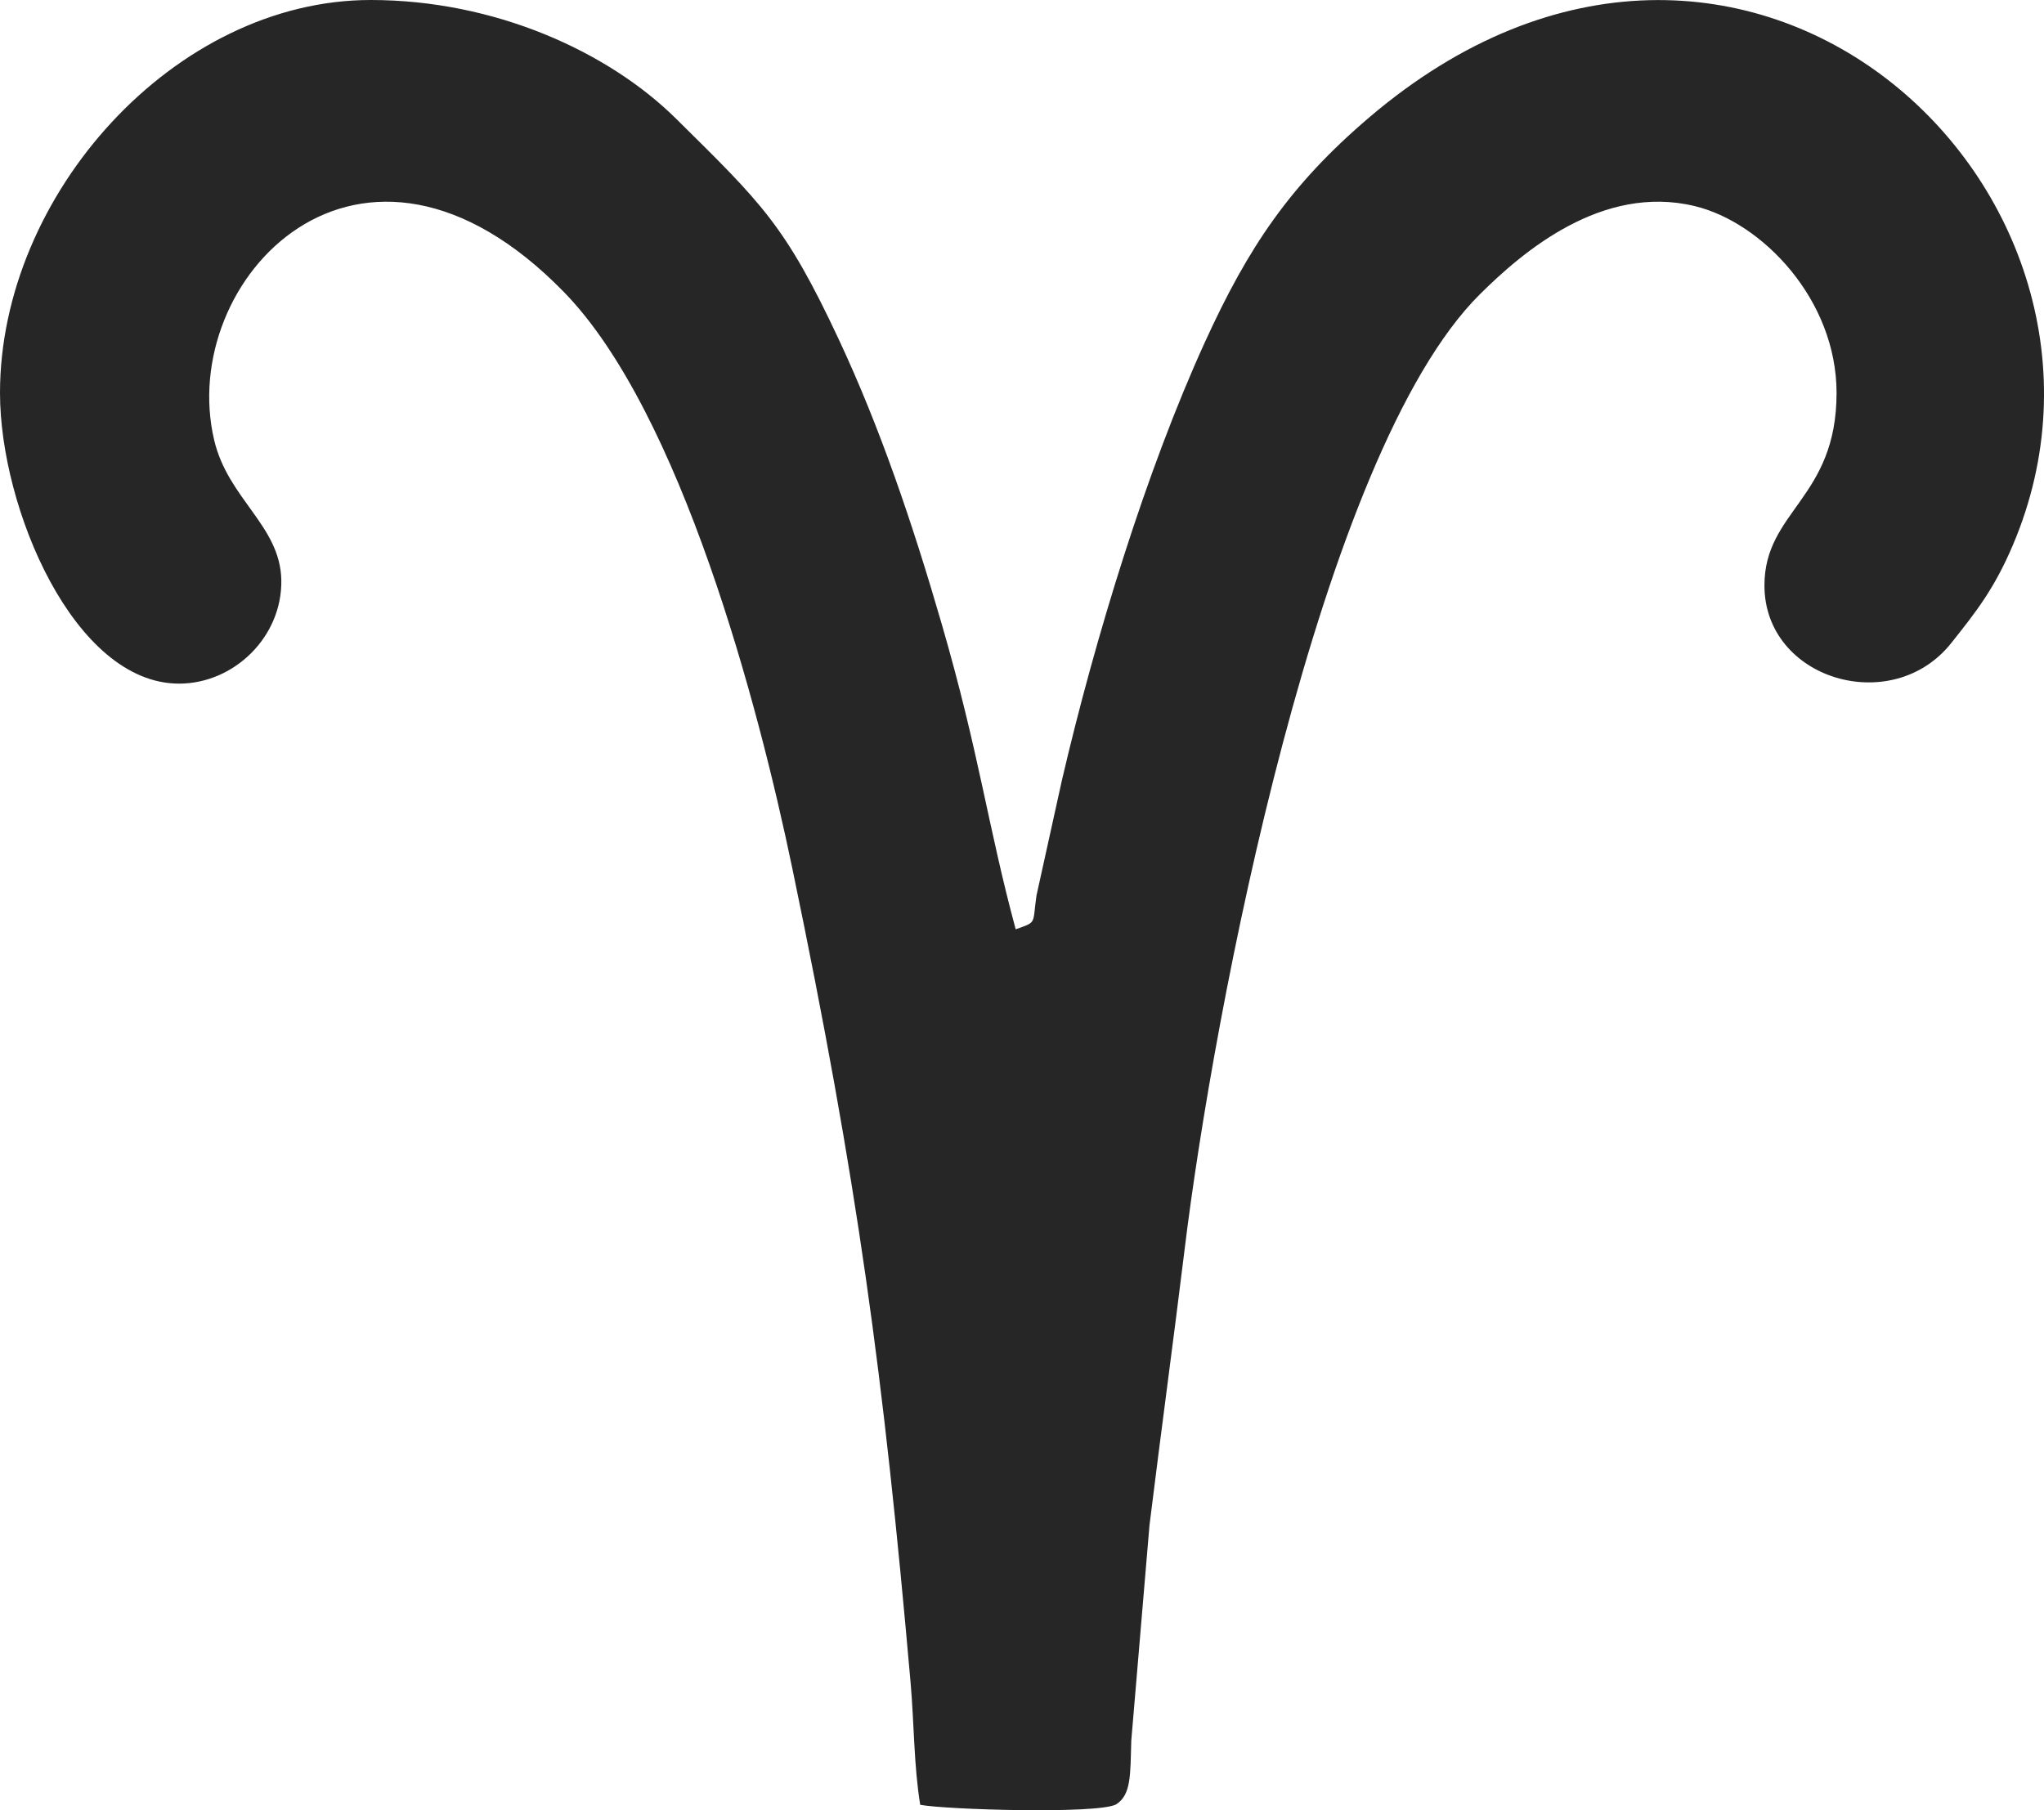 <svg xmlns="http://www.w3.org/2000/svg" fill="none" viewBox="0 0 35 31" height="31" width="35">
<path fill="#262626" d="M0 6.729C0 8.701 1.269 11.707 3.066 11.707C4.01 11.707 4.837 10.902 4.817 9.928C4.796 9.001 3.907 8.547 3.668 7.539C3.017 4.795 6.175 1.427 9.659 5.004C11.658 7.057 12.986 12.068 13.568 14.875C14.688 20.26 15.129 23.544 15.592 28.811C15.653 29.506 15.648 30.241 15.757 30.907C16.189 30.99 18.781 31.069 19.11 30.901C19.373 30.736 19.354 30.389 19.371 29.811L19.683 26.12C19.882 24.508 20.094 22.95 20.283 21.408C20.776 17.35 22.594 7.772 25.337 5.043C26.069 4.315 27.431 3.147 29.018 3.529C30.172 3.806 31.448 5.129 31.448 6.729C31.448 8.537 30.213 8.747 30.213 10.026C30.213 11.637 32.399 12.288 33.412 11.012C33.838 10.476 34.147 10.086 34.466 9.337C37.034 3.297 29.852 -3.444 23.45 2.007C22.084 3.17 21.372 4.239 20.633 5.857C19.622 8.073 18.749 10.936 18.185 13.355L17.748 15.336C17.676 15.833 17.763 15.782 17.392 15.914C16.912 14.136 16.771 12.912 16.126 10.688C15.622 8.95 15.068 7.32 14.364 5.815C13.445 3.849 13.038 3.478 11.578 2.034C10.419 0.887 8.479 0 6.348 0C2.989 0 0 3.335 0 6.729Z" clip-rule="evenodd" fill-rule="evenodd"></path>
</svg>
